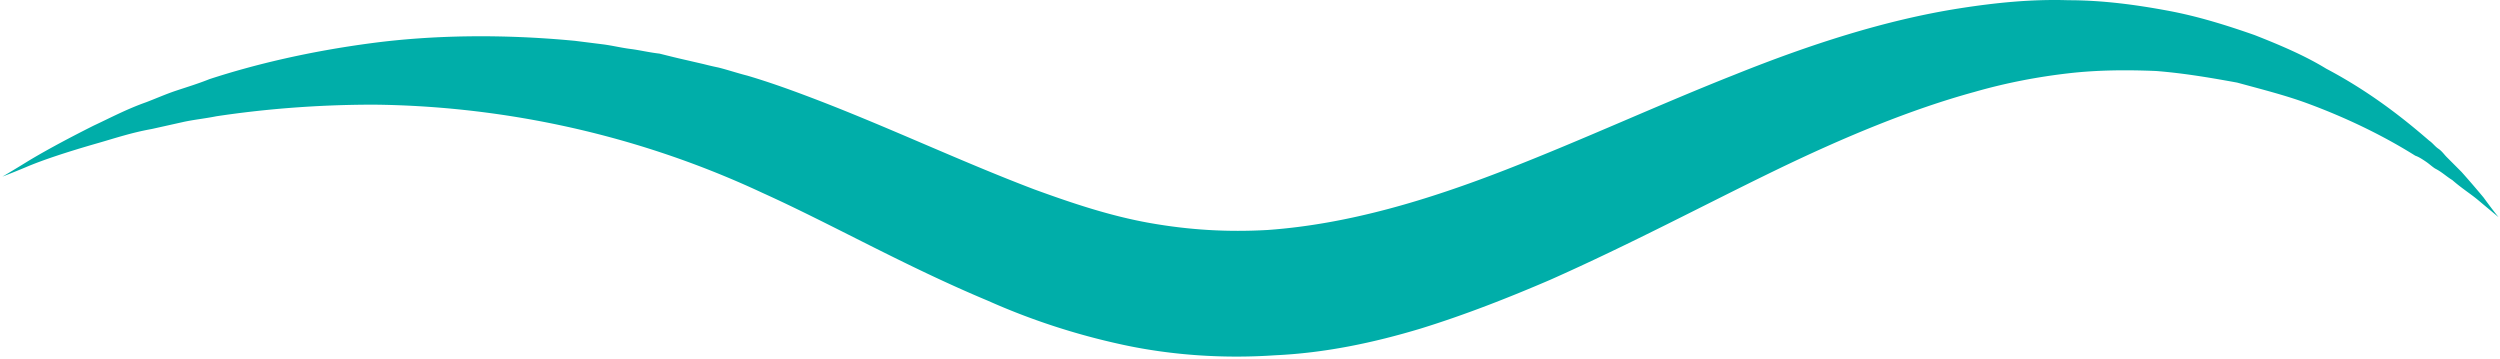 <svg width="912" height="131" fill="none" xmlns="http://www.w3.org/2000/svg"><path d="M911.481 79.237l-7.596-6.35c-2.532-2.116-5.907-4.233-9.283-7.196-2.11-1.27-3.798-2.963-6.329-4.233-1.266-.846-2.11-1.693-3.376-2.54-1.266-.846-2.532-1.692-3.798-2.116-10.127-6.35-23.208-13.122-39.242-19.048-8.017-2.963-16.457-5.08-25.74-7.62-9.283-1.692-18.988-3.386-29.537-4.232-10.127-.423-21.098-.423-32.069.846-10.971 1.27-22.364 3.387-34.179 6.773-23.208 6.35-47.682 16.509-73 28.784-25.317 12.276-52.323 26.667-81.86 39.79-14.769 6.349-30.803 12.698-47.26 17.778-16.878 5.079-34.601 8.889-53.167 9.736-18.566 1.27-37.555 0-55.277-3.81-17.723-3.81-34.179-9.312-49.37-16.085-30.381-12.699-56.965-27.937-82.282-39.366-49.792-23.281-99.583-31.747-141.78-32.17-21.098 0-40.508 1.693-57.386 4.232-4.22.847-8.44 1.27-12.237 2.117l-11.393 2.54c-7.173 1.27-13.503 3.386-19.41 5.08-11.815 3.385-20.677 6.349-26.584 8.888-5.064 2.117-8.44 3.387-8.44 3.387s2.954-1.694 8.44-5.08c5.486-3.386 13.925-8.042 24.896-13.545 5.485-2.54 11.815-5.926 18.988-8.466 3.376-1.27 7.173-2.963 10.971-4.233 3.798-1.27 8.017-2.54 12.237-4.233 16.878-5.503 36.711-10.159 59.075-13.122 22.364-2.963 47.681-3.386 74.265-.847l10.127 1.27c3.376.424 6.751 1.27 10.127 1.693 3.376.424 6.751 1.27 10.549 1.694 3.376.846 6.751 1.693 10.549 2.54l5.486 1.27c1.687.422 3.375.846 5.485 1.27 3.376.846 7.174 2.116 10.549 2.962 7.174 2.117 14.347 4.656 21.098 7.196C322 45.373 349.427 58.496 377.277 69.078c13.924 5.08 27.849 9.736 42.196 12.275 14.347 2.54 28.271 3.387 43.04 2.54 29.537-2.116 58.653-11.006 86.924-22.011 28.272-11.006 55.699-23.705 83.549-34.71 27.427-11.006 54.855-19.895 81.86-24.128C728.349.928 741.43-.342 754.511.081c12.659 0 24.895 1.693 36.288 3.81 11.393 2.116 21.942 5.503 31.648 8.889 9.705 3.81 18.566 7.62 26.161 12.275 16.035 8.466 28.272 18.202 37.555 26.245 1.266.846 2.11 2.116 3.376 2.963 1.265.846 2.109 2.116 2.953 2.963l5.486 5.502a379.892 379.892 0 018.017 9.313c3.376 4.656 5.486 7.196 5.486 7.196z" fill="#00AEA9"/></svg>